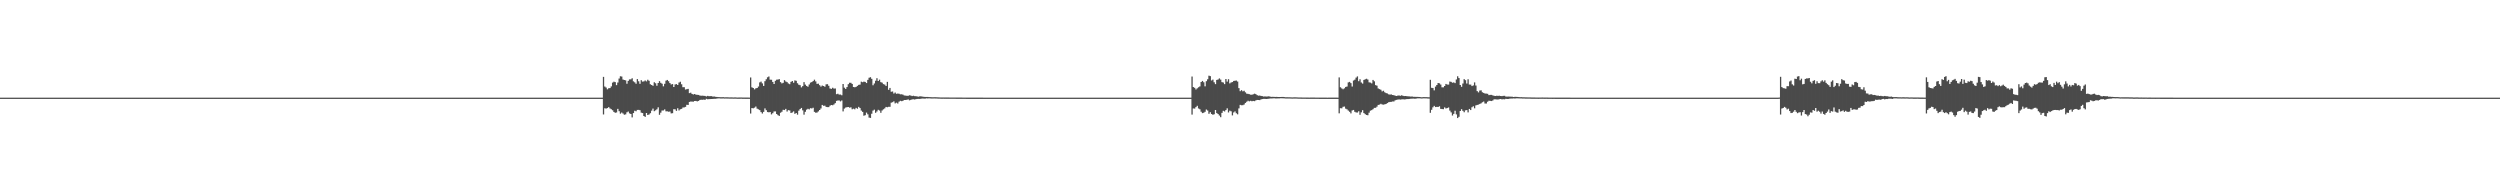 <?xml version="1.0" encoding="UTF-8"?>
<svg xmlns="http://www.w3.org/2000/svg" width="1920" height="150">
  <path d="M0 75.000h1v1.000H0zM1 75.000h1v1.000H1zM2 75.000h1v1.000H2zM3 75.000h1v1.000H3zM4 75.000h1v1.000H4zM5 75.000h1v1.000H5zM6 75.000h1v1.000H6zM7 75.000h1v1.000H7zM8 75.000h1v1.000H8zM9 75.000h1v1.000H9zM10 75.000h1v1.000H10zM11 75.000h1v1.000H11zM12 75.000h1v1.000H12zM13 75.000h1v1.000H13zM14 75.000h1v1.000H14zM15 75.000h1v1.000H15zM16 75.000h1v1.000H16zM17 75.000h1v1.000H17zM18 75.000h1v1.000H18zM19 75.000h1v1.000H19zM20 75.000h1v1.000H20zM21 75.000h1v1.000H21zM22 75.000h1v1.000H22zM23 75.000h1v1.000H23zM24 75.000h1v1.000H24zM25 75.000h1v1.000H25zM26 75.000h1v1.000H26zM27 75.000h1v1.000H27zM28 75.000h1v1.000H28zM29 75.000h1v1.000H29zM30 75.000h1v1.000H30zM31 75.000h1v1.000H31zM32 75.000h1v1.000H32zM33 75.000h1v1.000H33zM34 75.000h1v1.000H34zM35 75.000h1v1.000H35zM36 75.000h1v1.000H36zM37 75.000h1v1.000H37zM38 75.000h1v1.000H38zM39 75.000h1v1.000H39zM40 75.000h1v1.000H40zM41 75.000h1v1.000H41zM42 75.000h1v1.000H42zM43 75.000h1v1.000H43zM44 75.000h1v1.000H44zM45 75.000h1v1.000H45zM46 75.000h1v1.000H46zM47 75.000h1v1.000H47zM48 75.000h1v1.000H48zM49 75.000h1v1.000H49zM50 75.000h1v1.000H50zM51 75.000h1v1.000H51zM52 75.000h1v1.000H52zM53 75.000h1v1.000H53zM54 75.000h1v1.000H54zM55 75.000h1v1.000H55zM56 75.000h1v1.000H56zM57 75.000h1v1.000H57zM58 75.000h1v1.000H58zM59 75.000h1v1.000H59zM60 75.000h1v1.000H60zM61 75.000h1v1.000H61zM62 75.000h1v1.000H62zM63 75.000h1v1.000H63zM64 75.000h1v1.000H64zM65 75.000h1v1.000H65zM66 75.000h1v1.000H66zM67 75.000h1v1.000H67zM68 75.000h1v1.000H68zM69 75.000h1v1.000H69zM70 75.000h1v1.000H70zM71 75.000h1v1.000H71zM72 75.000h1v1.000H72zM73 75.000h1v1.000H73zM74 75.000h1v1.000H74zM75 75.000h1v1.000H75zM76 75.000h1v1.000H76zM77 75.000h1v1.000H77zM78 75.000h1v1.000H78zM79 75.000h1v1.000H79zM80 75.000h1v1.000H80zM81 75.000h1v1.000H81zM82 75.000h1v1.000H82zM83 75.000h1v1.000H83zM84 75.000h1v1.000H84zM85 75.000h1v1.000H85zM86 75.000h1v1.000H86zM87 75.000h1v1.000H87zM88 75.000h1v1.000H88zM89 75.000h1v1.000H89zM90 75.000h1v1.000H90zM91 75.000h1v1.000H91zM92 75.000h1v1.000H92zM93 75.000h1v1.000H93zM94 75.000h1v1.000H94zM95 75.000h1v1.000H95zM96 75.000h1v1.000H96zM97 75.000h1v1.000H97zM98 75.000h1v1.000H98zM99 75.000h1v1.000H99zM100 75.000h1v1.000H100zM101 75.000h1v1.000H101zM102 75.000h1v1.000H102zM103 75.000h1v1.000H103zM104 75.000h1v1.000H104zM105 75.000h1v1.000H105zM106 75.000h1v1.000H106zM107 75.000h1v1.000H107zM108 75.000h1v1.000H108zM109 75.000h1v1.000H109zM110 75.000h1v1.000H110zM111 75.000h1v1.000H111zM112 75.000h1v1.000H112zM113 75.000h1v1.000H113zM114 75.000h1v1.000H114zM115 75.000h1v1.000H115zM116 75.000h1v1.000H116zM117 75.000h1v1.000H117zM118 75.000h1v1.000H118zM119 75.000h1v1.000H119zM120 75.000h1v1.000H120zM121 75.000h1v1.000H121zM122 75.000h1v1.000H122zM123 75.000h1v1.000H123zM124 75.000h1v1.000H124zM125 75.000h1v1.000H125zM126 75.000h1v1.000H126zM127 75.000h1v1.000H127zM128 75.000h1v1.000H128zM129 75.000h1v1.000H129zM130 75.000h1v1.000H130zM131 75.000h1v1.000H131zM132 75.000h1v1.000H132zM133 75.000h1v1.000H133zM134 75.000h1v1.000H134zM135 75.000h1v1.000H135zM136 75.000h1v1.000H136zM137 75.000h1v1.000H137zM138 75.000h1v1.000H138zM139 75.000h1v1.000H139zM140 75.000h1v1.000H140zM141 75.000h1v1.000H141zM142 75.000h1v1.000H142zM143 75.000h1v1.000H143zM144 75.000h1v1.000H144zM145 75.000h1v1.000H145zM146 75.000h1v1.000H146zM147 75.000h1v1.000H147zM148 75.000h1v1.000H148zM149 75.000h1v1.000H149zM150 75.000h1v1.000H150zM151 75.000h1v1.000H151zM152 75.000h1v1.000H152zM153 75.000h1v1.000H153zM154 75.000h1v1.000H154zM155 75.000h1v1.000H155zM156 75.000h1v1.000H156zM157 75.000h1v1.000H157zM158 75.000h1v1.000H158zM159 75.000h1v1.000H159zM160 75.000h1v1.000H160zM161 75.000h1v1.000H161zM162 75.000h1v1.000H162zM163 75.000h1v1.000H163zM164 75.000h1v1.000H164zM165 75.000h1v1.000H165zM166 75.000h1v1.000H166zM167 75.000h1v1.000H167zM168 75.000h1v1.000H168zM169 75.000h1v1.000H169zM170 75.000h1v1.000H170zM171 75.000h1v1.000H171zM172 75.000h1v1.000H172zM173 75.000h1v1.000H173zM174 75.000h1v1.000H174zM175 75.000h1v1.000H175zM176 75.000h1v1.000H176zM177 75.000h1v1.000H177zM178 75.000h1v1.000H178zM179 75.000h1v1.000H179zM180 75.000h1v1.000H180zM181 75.000h1v1.000H181zM182 75.000h1v1.000H182zM183 75.000h1v1.000H183zM184 75.000h1v1.000H184zM185 75.000h1v1.000H185zM186 75.000h1v1.000H186zM187 75.000h1v1.000H187zM188 75.000h1v1.000H188zM189 75.000h1v1.000H189zM190 75.000h1v1.000H190zM191 75.000h1v1.000H191zM192 75.000h1v1.000H192zM193 75.000h1v1.000H193zM194 75.000h1v1.000H194zM195 75.000h1v1.000H195zM196 75.000h1v1.000H196zM197 75.000h1v1.000H197zM198 75.000h1v1.000H198zM199 75.000h1v1.000H199zM200 75.000h1v1.000H200zM201 75.000h1v1.000H201zM202 75.000h1v1.000H202zM203 75.000h1v1.000H203zM204 75.000h1v1.000H204zM205 75.000h1v1.000H205zM206 75.000h1v1.000H206zM207 75.000h1v1.000H207zM208 75.000h1v1.000H208zM209 75.000h1v1.000H209zM210 75.000h1v1.000H210zM211 75.000h1v1.000H211zM212 75.000h1v1.000H212zM213 75.000h1v1.000H213zM214 75.000h1v1.000H214zM215 75.000h1v1.000H215zM216 75.000h1v1.000H216zM217 75.000h1v1.000H217zM218 75.000h1v1.000H218zM219 75.000h1v1.000H219zM220 75.000h1v1.000H220zM221 75.000h1v1.000H221zM222 75.000h1v1.000H222zM223 75.000h1v1.000H223zM224 75.000h1v1.000H224zM225 75.000h1v1.000H225zM226 75.000h1v1.000H226zM227 75.000h1v1.000H227zM228 75.000h1v1.000H228zM229 75.000h1v1.000H229zM230 75.000h1v1.000H230zM231 75.000h1v1.000H231zM232 75.000h1v1.000H232zM233 75.000h1v1.000H233zM234 75.000h1v1.000H234zM235 75.000h1v1.000H235zM236 75.000h1v1.000H236zM237 75.000h1v1.000H237zM238 75.000h1v1.000H238zM239 75.000h1v1.000H239zM240 75.000h1v1.000H240zM241 75.000h1v1.000H241zM242 75.000h1v1.000H242zM243 75.000h1v1.000H243zM244 75.000h1v1.000H244zM245 75.000h1v1.000H245zM246 75.000h1v1.000H246zM247 75.000h1v1.000H247zM248 75.000h1v1.000H248zM249 75.000h1v1.000H249zM250 75.000h1v1.000H250zM251 75.000h1v1.000H251zM252 75.000h1v1.000H252zM253 75.000h1v1.000H253zM254 75.000h1v1.000H254zM255 75.000h1v1.000H255zM256 75.000h1v1.000H256zM257 75.000h1v1.000H257zM258 75.000h1v1.000H258zM259 75.000h1v1.000H259zM260 75.000h1v1.000H260zM261 75.000h1v1.000H261zM262 75.000h1v1.000H262zM263 75.000h1v1.000H263zM264 75.000h1v1.000H264zM265 75.000h1v1.000H265zM266 75.000h1v1.000H266zM267 75.000h1v1.000H267zM268 75.000h1v1.000H268zM269 75.000h1v1.000H269zM270 75.000h1v1.000H270zM271 75.000h1v1.000H271zM272 75.000h1v1.000H272zM273 75.000h1v1.000H273zM274 75.000h1v1.000H274zM275 75.000h1v1.000H275zM276 75.000h1v1.000H276zM277 75.000h1v1.000H277zM278 75.000h1v1.000H278zM279 75.000h1v1.000H279zM280 75.000h1v1.000H280zM281 75.000h1v1.000H281zM282 75.000h1v1.000H282zM283 75.000h1v1.000H283zM284 75.000h1v1.000H284zM285 75.000h1v1.000H285zM286 75.000h1v1.000H286zM287 75.000h1v1.000H287zM288 75.000h1v1.000H288zM289 75.000h1v1.000H289zM290 75.000h1v1.000H290zM291 75.000h1v1.000H291zM292 75.000h1v1.000H292zM293 75.000h1v1.000H293zM294 75.000h1v1.000H294zM295 75.000h1v1.000H295zM296 75.000h1v1.000H296zM297 75.000h1v1.000H297zM298 75.000h1v1.000H298zM299 75.000h1v1.000H299zM300 75.000h1v1.000H300zM301 75.000h1v1.000H301zM302 75.000h1v1.000H302zM303 75.000h1v1.000H303zM304 75.000h1v1.000H304zM305 75.000h1v1.000H305zM306 75.000h1v1.000H306zM307 75.000h1v1.000H307zM308 75.000h1v1.000H308zM309 75.000h1v1.000H309zM310 75.000h1v1.000H310zM311 75.000h1v1.000H311zM312 75.000h1v1.000H312zM313 75.000h1v1.000H313zM314 75.000h1v1.000H314zM315 75.000h1v1.000H315zM316 75.000h1v1.000H316zM317 75.000h1v1.000H317zM318 75.000h1v1.000H318zM319 75.000h1v1.000H319zM320 75.000h1v1.000H320zM321 75.000h1v1.000H321zM322 75.000h1v1.000H322zM323 75.000h1v1.000H323zM324 75.000h1v1.000H324zM325 75.000h1v1.000H325zM326 75.000h1v1.000H326zM327 75.000h1v1.000H327zM328 75.000h1v1.000H328zM329 75.000h1v1.000H329zM330 75.000h1v1.000H330zM331 75.000h1v1.000H331zM332 75.000h1v1.000H332zM333 75.000h1v1.000H333zM334 75.000h1v1.000H334zM335 75.000h1v1.000H335zM336 75.000h1v1.000H336zM337 75.000h1v1.000H337zM338 75.000h1v1.000H338zM339 75.000h1v1.000H339zM340 75.000h1v1.000H340zM341 75.000h1v1.000H341zM342 75.000h1v1.000H342zM343 75.000h1v1.000H343zM344 75.000h1v1.000H344zM345 75.000h1v1.000H345zM346 75.000h1v1.000H346zM347 75.000h1v1.000H347zM348 75.000h1v1.000H348zM349 75.000h1v1.000H349zM350 75.000h1v1.000H350zM351 75.000h1v1.000H351zM352 75.000h1v1.000H352zM353 75.000h1v1.000H353zM354 75.000h1v1.000H354zM355 75.000h1v1.000H355zM356 75.000h1v1.000H356zM357 75.000h1v1.000H357zM358 75.000h1v1.000H358zM359 75.000h1v1.000H359zM360 75.000h1v1.000H360zM361 75.000h1v1.000H361zM362 75.000h1v1.000H362zM363 75.000h1v1.000H363zM364 75.000h1v1.000H364zM365 75.000h1v1.000H365zM366 75.000h1v1.000H366zM367 75.000h1v1.000H367zM368 75.000h1v1.000H368zM369 75.000h1v1.000H369zM370 75.000h1v1.000H370zM371 75.000h1v1.000H371zM372 75.000h1v1.000H372zM373 75.000h1v1.000H373zM374 75.000h1v1.000H374zM375 75.000h1v1.000H375zM376 75.000h1v1.000H376zM377 75.000h1v1.000H377zM378 75.000h1v1.000H378zM379 75.000h1v1.000H379zM380 75.000h1v1.000H380zM381 75.000h1v1.000H381zM382 75.000h1v1.000H382zM383 75.000h1v1.000H383zM384 75.000h1v1.000H384zM385 75.000h1v1.000H385zM386 75.000h1v1.000H386zM387 75.000h1v1.000H387zM388 75.000h1v1.000H388zM389 75.000h1v1.000H389zM390 75.000h1v1.000H390zM391 75.000h1v1.000H391zM392 75.000h1v1.000H392zM393 75.000h1v1.000H393zM394 75.000h1v1.000H394zM395 75.000h1v1.000H395zM396 75.000h1v1.000H396zM397 75.000h1v1.000H397zM398 75.000h1v1.000H398zM399 75.000h1v1.000H399zM400 75.000h1v1.000H400zM401 75.000h1v1.000H401zM402 75.000h1v1.000H402zM403 75.000h1v1.000H403zM404 75.000h1v1.000H404zM405 75.000h1v1.000H405zM406 75.000h1v1.000H406zM407 75.000h1v1.000H407zM408 75.000h1v1.000H408zM409 75.000h1v1.000H409zM410 75.000h1v1.000H410zM411 75.000h1v1.000H411zM412 75.000h1v1.000H412zM413 75.000h1v1.000H413zM414 75.000h1v1.000H414zM415 75.000h1v1.000H415zM416 75.000h1v1.000H416zM417 75.000h1v1.000H417zM418 75.000h1v1.000H418zM419 75.000h1v1.000H419zM420 75.000h1v1.000H420zM421 75.000h1v1.000H421zM422 75.000h1v1.000H422zM423 75.000h1v1.000H423zM424 75.000h1v1.000H424zM425 75.000h1v1.000H425zM426 75.000h1v1.000H426zM427 74.997h1v1.000H427zM428 74.997h1v1.000H428zM429 74.996h1v1.000H429zM430 74.996h1v1.000H430zM431 74.997h1v1.000H431zM432 74.997h1v1.000H432zM433 74.998h1v1.000H433zM434 74.997h1v1.000H434zM435 74.997h1v1.000H435zM436 74.998h1v1.000H436zM437 74.998h1v1.000H437zM438 74.998h1v1.000H438zM439 74.998h1v1.000H439zM440 74.998h1v1.000H440zM441 74.998h1v1.000H441zM442 74.998h1v1.000H442zM443 75.000h1v1.000H443zM444 75.000h1v1.000H444zM445 75.000h1v1.000H445zM446 75.000h1v1.000H446zM447 75.000h1v1.000H447zM448 75.000h1v1.000H448zM449 74.998h1v1.000H449zM450 74.997h1v1.000H450zM451 74.997h1v1.000H451zM452 74.998h1v1.000H452zM453 74.998h1v1.000H453zM454 74.998h1v1.000H454zM455 74.998h1v1.000H455zM456 74.999h1v1.000H456zM457 74.999h1v1.000H457zM458 74.999h1v1.000H458zM459 75.000h1v1.000H459zM460 75.000h1v1.000H460zM461 75.000h1v1.000H461zM462 75.000h1v1.000H462zM463 59.042h1v28.858H463zM464 66.462h1v16.694H464zM465 67.240h1v16.141H465zM466 68.618h1v14.380H466zM467 67.789h1v14.494H467zM468 67.612h1v15.699H468zM469 66.359h1v17.575H469zM470 63.449h1v21.235H470zM471 62.736h1v23.238H471zM472 63.053h1v23.587H472zM473 65.391h1v20.983H473zM474 63.403h1v20.191H474zM475 60.317h1v25.096H475zM476 58.562h1v28.719H476zM477 58.790h1v27.649H477zM478 61.087h1v26.088H478zM479 61.429h1v26.666H479zM480 61.714h1v26.148H480zM481 64.283h1v22.004H481zM482 62.083h1v23.568H482zM483 60.962h1v26.104H483zM484 60.915h1v26.631H484zM485 60.109h1v30.069H485zM486 62.445h1v24.415H486zM487 63.220h1v21.847H487zM488 64.314h1v21.127H488zM489 60.740h1v23.663H489zM490 62.417h1v21.985H490zM491 64.348h1v20.288H491zM492 61.593h1v24.954H492zM493 62.663h1v24.179H493zM494 62.522h1v26.563H494zM495 61.815h1v27.953H495zM496 62.501h1v24.268H496zM497 61.213h1v27.105H497zM498 62.043h1v25.852H498zM499 64.710h1v22.232H499zM500 65.305h1v19.711H500zM501 65.896h1v17.530H501zM502 63.203h1v22.180H502zM503 63.949h1v20.812H503zM504 65.846h1v18.127H504zM505 63.762h1v18.687H505zM506 62.331h1v25.848H506zM507 63.597h1v22.933H507zM508 64.313h1v20.600H508zM509 66.318h1v18.510H509zM510 64.379h1v19.631H510zM511 61.944h1v23.583H511zM512 61.404h1v24.109H512zM513 62.357h1v23.470H513zM514 63.788h1v21.865H514zM515 64.890h1v22.223H515zM516 64.571h1v22.383H516zM517 66.805h1v17.085H517zM518 64.865h1v19.116H518zM519 64.541h1v20.585H519zM520 65.287h1v17.885H520zM521 63.403h1v21.432H521zM522 62.748h1v21.166H522zM523 64.691h1v18.897H523zM524 66.952h1v15.650H524zM525 66.981h1v15.510H525zM526 68.753h1v13.345H526zM527 68.487h1v11.982H527zM528 68.266h1v12.333H528zM529 71.517h1v6.758H529zM530 71.179h1v6.821H530zM531 72.162h1v5.851H531zM532 72.547h1v5.526H532zM533 72.188h1v5.392H533zM534 72.680h1v4.851H534zM535 72.795h1v5.074H535zM536 72.915h1v4.582H536zM537 73.377h1v3.347H537zM538 73.499h1v3.098H538zM539 73.495h1v3.145H539zM540 73.600h1v2.875H540zM541 73.661h1v3.014H541zM542 74.090h1v1.787H542zM543 73.603h1v2.632H543zM544 73.903h1v2.238H544zM545 73.843h1v2.259H545zM546 73.844h1v2.172H546zM547 74.197h1v1.776H547zM548 74.093h1v1.782H548zM549 74.344h1v1.530H549zM550 74.444h1v1.270H550zM551 74.557h1v1.000H551zM552 74.587h1v1.000H552zM553 74.656h1v1.000H553zM554 74.654h1v1.000H554zM555 74.618h1v1.000H555zM556 74.730h1v1.000H556zM557 74.700h1v1.000H557zM558 74.704h1v1.000H558zM559 74.732h1v1.000H559zM560 74.795h1v1.000H560zM561 74.756h1v1.000H561zM562 74.781h1v1.000H562zM563 74.838h1v1.000H563zM564 74.759h1v1.000H564zM565 74.853h1v1.000H565zM566 74.886h1v1.000H566zM567 74.873h1v1.000H567zM568 74.854h1v1.000H568zM569 74.838h1v1.000H569zM570 74.905h1v1.000H570zM571 74.905h1v1.000H571zM572 74.906h1v1.000H572zM573 74.918h1v1.000H573zM574 74.930h1v1.000H574zM575 74.937h1v1.000H575zM576 59.514h1v27.674H576zM577 67.052h1v15.952H577zM578 67.559h1v15.633H578zM579 68.633h1v14.080H579zM580 67.821h1v13.972H580zM581 67.573h1v15.876H581zM582 66.443h1v17.514H582zM583 63.296h1v21.307H583zM584 62.667h1v23.431H584zM585 64.038h1v23.150H585zM586 65.974h1v19.965H586zM587 62.374h1v20.865H587zM588 60.879h1v23.738H588zM589 59.330h1v26.750H589zM590 58.738h1v27.546H590zM591 61.165h1v24.880H591zM592 61.224h1v26.631H592zM593 62.948h1v24.004H593zM594 64.513h1v21.093H594zM595 62.064h1v23.494H595zM596 61.197h1v26.330H596zM597 61.092h1v27.368H597zM598 60.789h1v28.265H598zM599 63.095h1v23.474H599zM600 64.031h1v21.796H600zM601 63.611h1v20.719H601zM602 61.545h1v22.967H602zM603 62.569h1v21.065H603zM604 63.054h1v22.629H604zM605 64.103h1v20.480H605zM606 64.643h1v20.195H606zM607 62.869h1v23.913H607zM608 62.190h1v24.184H608zM609 63.530h1v22.024H609zM610 61.747h1v25.722H610zM611 62.044h1v24.732H611zM612 63.941h1v24.124H612zM613 65.081h1v19.891H613zM614 65.441h1v18.344H614zM615 67.123h1v15.781H615zM616 66.160h1v18.582H616zM617 63.100h1v24.968H617zM618 64.964h1v20.884H618zM619 66.001h1v18.249H619zM620 66.616h1v16.932H620zM621 64.855h1v19.178H621zM622 63.453h1v19.640H622zM623 63.037h1v20.270H623zM624 62.265h1v20.473H624zM625 61.196h1v24.718H625zM626 62.533h1v24.072H626zM627 64.433h1v22.010H627zM628 64.244h1v21.298H628zM629 65.448h1v19.020H629zM630 66.505h1v16.773H630zM631 65.677h1v14.934H631zM632 66.050h1v15.223H632zM633 66.594h1v14.570H633zM634 64.772h1v17.343H634zM635 64.680h1v17.613H635zM636 65.870h1v16.401H636zM637 67.955h1v13.188H637zM638 68.252h1v12.402H638zM639 67.390h1v13.444H639zM640 68.049h1v12.164H640zM641 67.926h1v11.266H641zM642 72.330h1v5.132H642zM643 72.010h1v5.169H643zM644 72.679h1v4.478H644zM645 72.625h1v5.253H645zM646 73.175h1v3.982H646zM647 64.495h1v21.040H647zM648 67.333h1v16.071H648zM649 68.294h1v14.293H649zM650 66.889h1v15.448H650zM651 64.652h1v17.540H651zM652 63.549h1v19.156H652zM653 63.583h1v18.824H653zM654 64.440h1v19.493H654zM655 66.795h1v16.669H655zM656 67.010h1v16.953H656zM657 66.697h1v16.165H657zM658 65.935h1v17.575H658zM659 65.161h1v16.933H659zM660 64.982h1v18.027H660zM661 62.738h1v22.208H661zM662 63.128h1v22.791H662zM663 62.652h1v26.217H663zM664 62.945h1v25.512H664zM665 63.780h1v22.723H665zM666 61.313h1v26.482H666zM667 59.679h1v30.633H667zM668 59.284h1v31.290H668zM669 60.534h1v26.804H669zM670 65.461h1v19.478H670zM671 64.086h1v20.152H671zM672 61.999h1v24.630H672zM673 60.063h1v25.520H673zM674 62.215h1v22.111H674zM675 61.161h1v23.752H675zM676 63.053h1v23.582H676zM677 63.475h1v21.380H677zM678 64.618h1v19.350H678zM679 64.997h1v18.277H679zM680 65.974h1v16.166H680zM681 62.879h1v19.512H681zM682 68.971h1v13.044H682zM683 67.547h1v14.460H683zM684 70.444h1v8.419H684zM685 70.263h1v8.211H685zM686 71.834h1v5.976H686zM687 71.074h1v8.316H687zM688 72.026h1v6.803H688zM689 71.819h1v7.682H689zM690 72.013h1v6.048H690zM691 72.433h1v5.001H691zM692 72.412h1v5.286H692zM693 72.722h1v4.693H693zM694 73.319h1v3.487H694zM695 73.412h1v3.393H695zM696 73.564h1v3.060H696zM697 73.550h1v2.812H697zM698 73.161h1v3.891H698zM699 73.347h1v3.366H699zM700 73.764h1v2.554H700zM701 73.540h1v2.711H701zM702 73.812h1v2.608H702zM703 73.861h1v2.282H703zM704 74.062h1v1.944H704zM705 74.253h1v1.683H705zM706 73.944h1v2.040H706zM707 74.013h1v1.762H707zM708 74.206h1v1.464H708zM709 74.355h1v1.392H709zM710 74.443h1v1.346H710zM711 74.465h1v1.061H711zM712 74.455h1v1.144H712zM713 74.524h1v1.000H713zM714 74.614h1v1.000H714zM715 74.662h1v1.000H715zM716 74.685h1v1.000H716zM717 74.641h1v1.000H717zM718 74.654h1v1.000H718zM719 74.691h1v1.000H719zM720 74.773h1v1.000H720zM721 74.783h1v1.000H721zM722 74.853h1v1.000H722zM723 74.859h1v1.000H723zM724 74.841h1v1.000H724zM725 74.854h1v1.000H725zM726 74.868h1v1.000H726zM727 74.871h1v1.000H727zM728 74.876h1v1.000H728zM729 74.888h1v1.000H729zM730 74.902h1v1.000H730zM731 74.900h1v1.000H731zM732 74.884h1v1.000H732zM733 74.888h1v1.000H733zM734 74.920h1v1.000H734zM735 74.912h1v1.000H735zM736 74.919h1v1.000H736zM737 74.930h1v1.000H737zM738 74.930h1v1.000H738zM739 74.936h1v1.000H739zM740 74.955h1v1.000H740zM741 74.950h1v1.000H741zM742 74.963h1v1.000H742zM743 74.968h1v1.000H743zM744 74.959h1v1.000H744zM745 74.962h1v1.000H745zM746 74.972h1v1.000H746zM747 74.971h1v1.000H747zM748 74.970h1v1.000H748zM749 74.971h1v1.000H749zM750 74.974h1v1.000H750zM751 74.970h1v1.000H751zM752 74.978h1v1.000H752zM753 74.982h1v1.000H753zM754 74.983h1v1.000H754zM755 74.985h1v1.000H755zM756 74.986h1v1.000H756zM757 74.987h1v1.000H757zM758 74.989h1v1.000H758zM759 74.990h1v1.000H759zM760 74.992h1v1.000H760zM761 74.992h1v1.000H761zM762 74.992h1v1.000H762zM763 74.991h1v1.000H763zM764 74.992h1v1.000H764zM765 74.993h1v1.000H765zM766 74.995h1v1.000H766zM767 74.996h1v1.000H767zM768 74.995h1v1.000H768zM769 74.997h1v1.000H769zM770 74.997h1v1.000H770zM771 74.996h1v1.000H771zM772 74.996h1v1.000H772zM773 74.997h1v1.000H773zM774 74.997h1v1.000H774zM775 74.998h1v1.000H775zM776 74.997h1v1.000H776zM777 74.997h1v1.000H777zM778 74.998h1v1.000H778zM779 74.998h1v1.000H779zM780 74.998h1v1.000H780zM781 74.998h1v1.000H781zM782 74.998h1v1.000H782zM783 74.998h1v1.000H783zM784 74.998h1v1.000H784zM785 75.000h1v1.000H785zM786 75.000h1v1.000H786zM787 75.000h1v1.000H787zM788 75.000h1v1.000H788zM789 75.000h1v1.000H789zM790 75.000h1v1.000H790zM791 75.000h1v1.000H791zM792 75.000h1v1.000H792zM793 75.000h1v1.000H793zM794 75.000h1v1.000H794zM795 75.000h1v1.000H795zM796 75.000h1v1.000H796zM797 75.000h1v1.000H797zM798 75.000h1v1.000H798zM799 75.000h1v1.000H799zM800 75.000h1v1.000H800zM801 75.000h1v1.000H801zM802 75.000h1v1.000H802zM803 75.000h1v1.000H803zM804 75.000h1v1.000H804zM805 75.000h1v1.000H805zM806 75.000h1v1.000H806zM807 75.000h1v1.000H807zM808 75.000h1v1.000H808zM809 75.000h1v1.000H809zM810 75.000h1v1.000H810zM811 75.000h1v1.000H811zM812 75.000h1v1.000H812zM813 75.000h1v1.000H813zM814 75.000h1v1.000H814zM815 75.000h1v1.000H815zM816 75.000h1v1.000H816zM817 75.000h1v1.000H817zM818 75.000h1v1.000H818zM819 75.000h1v1.000H819zM820 75.000h1v1.000H820zM821 75.000h1v1.000H821zM822 75.000h1v1.000H822zM823 75.000h1v1.000H823zM824 75.000h1v1.000H824zM825 75.000h1v1.000H825zM826 75.000h1v1.000H826zM827 75.000h1v1.000H827zM828 75.000h1v1.000H828zM829 75.000h1v1.000H829zM830 75.000h1v1.000H830zM831 75.000h1v1.000H831zM832 75.000h1v1.000H832zM833 75.000h1v1.000H833zM834 75.000h1v1.000H834zM835 75.000h1v1.000H835zM836 75.000h1v1.000H836zM837 75.000h1v1.000H837zM838 75.000h1v1.000H838zM839 75.000h1v1.000H839zM840 75.000h1v1.000H840zM841 75.000h1v1.000H841zM842 75.000h1v1.000H842zM843 75.000h1v1.000H843zM844 75.000h1v1.000H844zM845 75.000h1v1.000H845zM846 75.000h1v1.000H846zM847 75.000h1v1.000H847zM848 75.000h1v1.000H848zM849 75.000h1v1.000H849zM850 75.000h1v1.000H850zM851 75.000h1v1.000H851zM852 75.000h1v1.000H852zM853 75.000h1v1.000H853zM854 75.000h1v1.000H854zM855 75.000h1v1.000H855zM856 75.000h1v1.000H856zM857 75.000h1v1.000H857zM858 75.000h1v1.000H858zM859 75.000h1v1.000H859zM860 75.000h1v1.000H860zM861 75.000h1v1.000H861zM862 75.000h1v1.000H862zM863 75.000h1v1.000H863zM864 75.000h1v1.000H864zM865 75.000h1v1.000H865zM866 75.000h1v1.000H866zM867 75.000h1v1.000H867zM868 75.000h1v1.000H868zM869 75.000h1v1.000H869zM870 75.000h1v1.000H870zM871 75.000h1v1.000H871zM872 75.000h1v1.000H872zM873 75.000h1v1.000H873zM874 75.000h1v1.000H874zM875 75.000h1v1.000H875zM876 75.000h1v1.000H876zM877 75.000h1v1.000H877zM878 75.000h1v1.000H878zM879 75.000h1v1.000H879zM880 75.000h1v1.000H880zM881 75.000h1v1.000H881zM882 75.000h1v1.000H882zM883 75.000h1v1.000H883zM884 75.000h1v1.000H884zM885 75.000h1v1.000H885zM886 75.000h1v1.000H886zM887 75.000h1v1.000H887zM888 75.000h1v1.000H888zM889 75.000h1v1.000H889zM890 75.000h1v1.000H890zM891 75.000h1v1.000H891zM892 75.000h1v1.000H892zM893 75.000h1v1.000H893zM894 75.000h1v1.000H894zM895 75.000h1v1.000H895zM896 75.000h1v1.000H896zM897 75.000h1v1.000H897zM898 75.000h1v1.000H898zM899 75.000h1v1.000H899zM900 75.000h1v1.000H900zM901 75.000h1v1.000H901zM902 75.000h1v1.000H902zM903 75.000h1v1.000H903zM904 75.000h1v1.000H904zM905 75.000h1v1.000H905zM906 75.000h1v1.000H906zM907 75.000h1v1.000H907zM908 75.000h1v1.000H908zM909 75.000h1v1.000H909zM910 75.000h1v1.000H910zM911 75.000h1v1.000H911zM912 75.000h1v1.000H912zM913 75.000h1v1.000H913zM914 74.998h1v1.000H914zM915 58.801h1v29.228H915zM916 66.857h1v16.452H916zM917 67.445h1v15.968H917zM918 68.697h1v13.605H918zM919 67.822h1v13.420H919zM920 67.034h1v16.276H920zM921 66.372h1v17.545H921zM922 62.961h1v22.836H922zM923 62.134h1v24.765H923zM924 63.186h1v23.391H924zM925 66.284h1v19.565H925zM926 62.341h1v21.777H926zM927 60.866h1v23.999H927zM928 58.101h1v29.299H928zM929 58.457h1v27.726H929zM930 61.802h1v25.745H930zM931 61.111h1v27.068H931zM932 63.200h1v24.543H932zM933 64.624h1v19.857H933zM934 61.378h1v25.465H934zM935 61.036h1v26.575H935zM936 60.224h1v28.517H936zM937 61.136h1v28.882H937zM938 63.070h1v23.596H938zM939 63.381h1v21.715H939zM940 64.595h1v21.002H940zM941 60.671h1v23.854H941zM942 62.662h1v20.549H942zM943 60.820h1v25.569H943zM944 64.032h1v20.939H944zM945 63.357h1v22.143H945zM946 63.012h1v25.616H946zM947 62.133h1v24.225H947zM948 62.021h1v23.520H948zM949 61.828h1v25.166H949zM950 62.630h1v25.179H950zM951 67.687h1v15.568H951zM952 70.063h1v10.479H952zM953 69.234h1v11.598H953zM954 70.147h1v10.632H954zM955 69.696h1v10.590H955zM956 70.897h1v8.148H956zM957 71.960h1v6.191H957zM958 72.091h1v5.280H958zM959 72.335h1v5.476H959zM960 72.686h1v4.732H960zM961 72.749h1v5.031H961zM962 72.377h1v5.138H962zM963 71.955h1v5.755H963zM964 72.289h1v4.829H964zM965 73.048h1v3.716H965zM966 73.495h1v3.305H966zM967 73.364h1v3.546H967zM968 73.658h1v2.695H968zM969 73.832h1v2.255H969zM970 74.163h1v1.762H970zM971 74.029h1v1.922H971zM972 74.151h1v1.866H972zM973 74.067h1v1.844H973zM974 73.921h1v1.913H974zM975 74.262h1v1.364H975zM976 74.375h1v1.233H976zM977 74.348h1v1.234H977zM978 74.383h1v1.093H978zM979 74.434h1v1.178H979zM980 74.383h1v1.233H980zM981 74.471h1v1.104H981zM982 74.485h1v1.078H982zM983 74.487h1v1.000H983zM984 74.428h1v1.016H984zM985 74.439h1v1.088H985zM986 74.550h1v1.000H986zM987 74.681h1v1.000H987zM988 74.663h1v1.000H988zM989 74.675h1v1.000H989zM990 74.677h1v1.000H990zM991 74.727h1v1.000H991zM992 74.792h1v1.000H992zM993 74.746h1v1.000H993zM994 74.712h1v1.000H994zM995 74.749h1v1.000H995zM996 74.791h1v1.000H996zM997 74.839h1v1.000H997zM998 74.846h1v1.000H998zM999 74.859h1v1.000H999zM1000 74.892h1v1.000H1000zM1001 74.898h1v1.000H1001zM1002 74.896h1v1.000H1002zM1003 74.915h1v1.000H1003zM1004 74.925h1v1.000H1004zM1005 74.938h1v1.000H1005zM1006 74.927h1v1.000H1006zM1007 74.922h1v1.000H1007zM1008 74.928h1v1.000H1008zM1009 74.932h1v1.000H1009zM1010 74.933h1v1.000H1010zM1011 74.937h1v1.000H1011zM1012 74.953h1v1.000H1012zM1013 74.960h1v1.000H1013zM1014 74.964h1v1.000H1014zM1015 74.967h1v1.000H1015zM1016 74.978h1v1.000H1016zM1017 74.980h1v1.000H1017zM1018 74.981h1v1.000H1018zM1019 74.985h1v1.000H1019zM1020 74.980h1v1.000H1020zM1021 74.975h1v1.000H1021zM1022 74.979h1v1.000H1022zM1023 74.980h1v1.000H1023zM1024 74.981h1v1.000H1024zM1025 74.983h1v1.000H1025zM1026 74.983h1v1.000H1026zM1027 74.986h1v1.000H1027zM1028 59.452h1v27.610H1028zM1029 67.031h1v16.070H1029zM1030 67.879h1v15.314H1030zM1031 68.572h1v13.467H1031zM1032 67.826h1v13.970H1032zM1033 66.761h1v16.719H1033zM1034 66.431h1v17.534H1034zM1035 63.305h1v21.630H1035zM1036 62.879h1v22.975H1036zM1037 63.863h1v23.240H1037zM1038 66.473h1v18.348H1038zM1039 61.864h1v22.542H1039zM1040 61.192h1v24.680H1040zM1041 59.581h1v26.779H1041zM1042 58.667h1v27.746H1042zM1043 62.365h1v23.074H1043zM1044 60.881h1v27.304H1044zM1045 63.325h1v22.968H1045zM1046 64.181h1v20.427H1046zM1047 61.369h1v25.479H1047zM1048 60.893h1v26.805H1048zM1049 60.449h1v27.853H1049zM1050 61.084h1v27.417H1050zM1051 63.252h1v23.290H1051zM1052 63.416h1v21.570H1052zM1053 64.037h1v20.558H1053zM1054 61.380h1v22.491H1054zM1055 62.479h1v20.368H1055zM1056 65.390h1v17.396H1056zM1057 65.818h1v16.111H1057zM1058 67.932h1v12.659H1058zM1059 68.453h1v11.869H1059zM1060 68.893h1v10.833H1060zM1061 70.189h1v10.029H1061zM1062 69.687h1v10.691H1062zM1063 70.876h1v9.257H1063zM1064 71.496h1v8.369H1064zM1065 71.778h1v7.366H1065zM1066 72.432h1v6.121H1066zM1067 72.661h1v5.618H1067zM1068 72.495h1v5.756H1068zM1069 72.961h1v4.984H1069zM1070 73.091h1v4.852H1070zM1071 73.449h1v3.605H1071zM1072 73.718h1v2.979H1072zM1073 73.398h1v3.076H1073zM1074 73.323h1v2.994H1074zM1075 73.558h1v2.914H1075zM1076 73.153h1v3.173H1076zM1077 73.581h1v2.664H1077zM1078 73.779h1v2.617H1078zM1079 73.714h1v2.572H1079zM1080 73.902h1v2.181H1080zM1081 73.991h1v2.093H1081zM1082 74.047h1v1.948H1082zM1083 74.206h1v1.618H1083zM1084 74.069h1v1.728H1084zM1085 74.321h1v1.385H1085zM1086 74.335h1v1.504H1086zM1087 74.400h1v1.355H1087zM1088 74.414h1v1.127H1088zM1089 74.445h1v1.084H1089zM1090 74.506h1v1.025H1090zM1091 74.676h1v1.000H1091zM1092 74.635h1v1.000H1092zM1093 74.538h1v1.000H1093zM1094 74.590h1v1.000H1094zM1095 74.586h1v1.000H1095zM1096 74.653h1v1.000H1096zM1097 74.718h1v1.000H1097zM1098 61.297h1v25.329H1098zM1099 67.416h1v16.918H1099zM1100 67.618h1v14.833H1100zM1101 69.387h1v11.911H1101zM1102 66.516h1v15.722H1102zM1103 65.278h1v16.810H1103zM1104 63.749h1v18.401H1104zM1105 63.979h1v17.627H1105zM1106 64.936h1v18.673H1106zM1107 67.057h1v16.708H1107zM1108 67.072h1v16.787H1108zM1109 66.026h1v16.475H1109zM1110 64.467h1v18.839H1110zM1111 64.917h1v18.088H1111zM1112 64.990h1v17.569H1112zM1113 62.595h1v22.372H1113zM1114 62.890h1v23.426H1114zM1115 63.562h1v25.171H1115zM1116 63.297h1v24.166H1116zM1117 63.836h1v21.197H1117zM1118 61.039h1v26.811H1118zM1119 58.589h1v32.078H1119zM1120 59.935h1v29.782H1120zM1121 65.256h1v19.979H1121zM1122 66.673h1v17.203H1122zM1123 64.174h1v20.922H1123zM1124 60.769h1v25.462H1124zM1125 61.581h1v23.151H1125zM1126 64.157h1v20.361H1126zM1127 60.888h1v25.442H1127zM1128 64.897h1v18.771H1128zM1129 64.969h1v19.545H1129zM1130 66.081h1v16.303H1130zM1131 65.590h1v16.046H1131zM1132 63.306h1v19.906H1132zM1133 65.679h1v15.273H1133zM1134 70.010h1v10.589H1134zM1135 70.946h1v9.365H1135zM1136 69.545h1v10.278H1136zM1137 69.394h1v9.959H1137zM1138 70.869h1v7.687H1138zM1139 71.396h1v6.606H1139zM1140 71.857h1v7.673H1140zM1141 71.891h1v7.635H1141zM1142 72.057h1v6.093H1142zM1143 73.086h1v4.301H1143zM1144 72.877h1v4.589H1144zM1145 72.839h1v4.802H1145zM1146 73.289h1v3.846H1146zM1147 73.578h1v2.691H1147zM1148 73.746h1v2.555H1148zM1149 73.540h1v2.846H1149zM1150 73.614h1v2.854H1150zM1151 73.514h1v2.673H1151zM1152 73.717h1v2.303H1152zM1153 73.817h1v2.528H1153zM1154 73.609h1v2.582H1154zM1155 73.584h1v2.721H1155zM1156 74.152h1v1.703H1156zM1157 74.213h1v1.802H1157zM1158 74.115h1v1.861H1158zM1159 74.214h1v1.588H1159zM1160 74.253h1v1.446H1160zM1161 74.270h1v1.397H1161zM1162 74.486h1v1.066H1162zM1163 74.332h1v1.338H1163zM1164 74.389h1v1.133H1164zM1165 74.424h1v1.090H1165zM1166 74.571h1v1.000H1166zM1167 74.639h1v1.000H1167zM1168 74.608h1v1.000H1168zM1169 74.712h1v1.000H1169zM1170 74.699h1v1.000H1170zM1171 74.757h1v1.000H1171zM1172 74.763h1v1.000H1172zM1173 74.793h1v1.000H1173zM1174 74.797h1v1.000H1174zM1175 74.822h1v1.000H1175zM1176 74.868h1v1.000H1176zM1177 74.864h1v1.000H1177zM1178 74.876h1v1.000H1178zM1179 74.901h1v1.000H1179zM1180 74.884h1v1.000H1180zM1181 74.913h1v1.000H1181zM1182 74.891h1v1.000H1182zM1183 74.903h1v1.000H1183zM1184 74.870h1v1.000H1184zM1185 74.896h1v1.000H1185zM1186 74.907h1v1.000H1186zM1187 74.900h1v1.000H1187zM1188 74.926h1v1.000H1188zM1189 74.942h1v1.000H1189zM1190 74.933h1v1.000H1190zM1191 74.935h1v1.000H1191zM1192 74.958h1v1.000H1192zM1193 74.952h1v1.000H1193zM1194 74.964h1v1.000H1194zM1195 74.967h1v1.000H1195zM1196 74.961h1v1.000H1196zM1197 74.971h1v1.000H1197zM1198 74.972h1v1.000H1198zM1199 74.964h1v1.000H1199zM1200 74.971h1v1.000H1200zM1201 74.977h1v1.000H1201zM1202 74.977h1v1.000H1202zM1203 74.981h1v1.000H1203zM1204 74.982h1v1.000H1204zM1205 74.979h1v1.000H1205zM1206 74.985h1v1.000H1206zM1207 74.990h1v1.000H1207zM1208 74.989h1v1.000H1208zM1209 74.991h1v1.000H1209zM1210 74.991h1v1.000H1210zM1211 74.990h1v1.000H1211zM1212 74.991h1v1.000H1212zM1213 74.994h1v1.000H1213zM1214 74.990h1v1.000H1214zM1215 74.993h1v1.000H1215zM1216 74.993h1v1.000H1216zM1217 74.995h1v1.000H1217zM1218 74.996h1v1.000H1218zM1219 74.995h1v1.000H1219zM1220 74.997h1v1.000H1220zM1221 74.997h1v1.000H1221zM1222 74.997h1v1.000H1222zM1223 74.996h1v1.000H1223zM1224 74.997h1v1.000H1224zM1225 74.998h1v1.000H1225zM1226 74.997h1v1.000H1226zM1227 74.997h1v1.000H1227zM1228 74.998h1v1.000H1228zM1229 74.997h1v1.000H1229zM1230 74.998h1v1.000H1230zM1231 74.997h1v1.000H1231zM1232 74.998h1v1.000H1232zM1233 74.998h1v1.000H1233zM1234 74.998h1v1.000H1234zM1235 74.998h1v1.000H1235zM1236 74.999h1v1.000H1236zM1237 75.000h1v1.000H1237zM1238 75.000h1v1.000H1238zM1239 75.000h1v1.000H1239zM1240 75.000h1v1.000H1240zM1241 75.000h1v1.000H1241zM1242 75.000h1v1.000H1242zM1243 75.000h1v1.000H1243zM1244 75.000h1v1.000H1244zM1245 75.000h1v1.000H1245zM1246 75.000h1v1.000H1246zM1247 75.000h1v1.000H1247zM1248 75.000h1v1.000H1248zM1249 75.000h1v1.000H1249zM1250 75.000h1v1.000H1250zM1251 75.000h1v1.000H1251zM1252 75.000h1v1.000H1252zM1253 75.000h1v1.000H1253zM1254 75.000h1v1.000H1254zM1255 75.000h1v1.000H1255zM1256 75.000h1v1.000H1256zM1257 75.000h1v1.000H1257zM1258 75.000h1v1.000H1258zM1259 75.000h1v1.000H1259zM1260 75.000h1v1.000H1260zM1261 75.000h1v1.000H1261zM1262 75.000h1v1.000H1262zM1263 75.000h1v1.000H1263zM1264 75.000h1v1.000H1264zM1265 75.000h1v1.000H1265zM1266 75.000h1v1.000H1266zM1267 75.000h1v1.000H1267zM1268 75.000h1v1.000H1268zM1269 75.000h1v1.000H1269zM1270 75.000h1v1.000H1270zM1271 75.000h1v1.000H1271zM1272 75.000h1v1.000H1272zM1273 75.000h1v1.000H1273zM1274 75.000h1v1.000H1274zM1275 75.000h1v1.000H1275zM1276 75.000h1v1.000H1276zM1277 75.000h1v1.000H1277zM1278 75.000h1v1.000H1278zM1279 75.000h1v1.000H1279zM1280 75.000h1v1.000H1280zM1281 75.000h1v1.000H1281zM1282 75.000h1v1.000H1282zM1283 75.000h1v1.000H1283zM1284 75.000h1v1.000H1284zM1285 75.000h1v1.000H1285zM1286 75.000h1v1.000H1286zM1287 75.000h1v1.000H1287zM1288 75.000h1v1.000H1288zM1289 75.000h1v1.000H1289zM1290 75.000h1v1.000H1290zM1291 75.000h1v1.000H1291zM1292 75.000h1v1.000H1292zM1293 75.000h1v1.000H1293zM1294 75.000h1v1.000H1294zM1295 75.000h1v1.000H1295zM1296 75.000h1v1.000H1296zM1297 75.000h1v1.000H1297zM1298 75.000h1v1.000H1298zM1299 75.000h1v1.000H1299zM1300 75.000h1v1.000H1300zM1301 75.000h1v1.000H1301zM1302 75.000h1v1.000H1302zM1303 75.000h1v1.000H1303zM1304 75.000h1v1.000H1304zM1305 75.000h1v1.000H1305zM1306 75.000h1v1.000H1306zM1307 75.000h1v1.000H1307zM1308 75.000h1v1.000H1308zM1309 75.000h1v1.000H1309zM1310 75.000h1v1.000H1310zM1311 75.000h1v1.000H1311zM1312 75.000h1v1.000H1312zM1313 75.000h1v1.000H1313zM1314 75.000h1v1.000H1314zM1315 75.000h1v1.000H1315zM1316 75.000h1v1.000H1316zM1317 75.000h1v1.000H1317zM1318 75.000h1v1.000H1318zM1319 75.000h1v1.000H1319zM1320 75.000h1v1.000H1320zM1321 75.000h1v1.000H1321zM1322 75.000h1v1.000H1322zM1323 75.000h1v1.000H1323zM1324 75.000h1v1.000H1324zM1325 75.000h1v1.000H1325zM1326 75.000h1v1.000H1326zM1327 75.000h1v1.000H1327zM1328 75.000h1v1.000H1328zM1329 75.000h1v1.000H1329zM1330 75.000h1v1.000H1330zM1331 75.000h1v1.000H1331zM1332 75.000h1v1.000H1332zM1333 75.000h1v1.000H1333zM1334 75.000h1v1.000H1334zM1335 75.000h1v1.000H1335zM1336 75.000h1v1.000H1336zM1337 75.000h1v1.000H1337zM1338 75.000h1v1.000H1338zM1339 75.000h1v1.000H1339zM1340 75.000h1v1.000H1340zM1341 75.000h1v1.000H1341zM1342 75.000h1v1.000H1342zM1343 75.000h1v1.000H1343zM1344 75.000h1v1.000H1344zM1345 75.000h1v1.000H1345zM1346 75.000h1v1.000H1346zM1347 75.000h1v1.000H1347zM1348 75.000h1v1.000H1348zM1349 75.000h1v1.000H1349zM1350 75.000h1v1.000H1350zM1351 75.000h1v1.000H1351zM1352 75.000h1v1.000H1352zM1353 75.000h1v1.000H1353zM1354 75.000h1v1.000H1354zM1355 75.000h1v1.000H1355zM1356 75.000h1v1.000H1356zM1357 75.000h1v1.000H1357zM1358 75.000h1v1.000H1358zM1359 75.000h1v1.000H1359zM1360 75.000h1v1.000H1360zM1361 75.000h1v1.000H1361zM1362 75.000h1v1.000H1362zM1363 75.000h1v1.000H1363zM1364 75.000h1v1.000H1364zM1365 75.000h1v1.000H1365zM1366 74.896h1v1.000H1366zM1367 58.979h1v29.003H1367zM1368 66.845h1v16.520H1368zM1369 67.692h1v15.246H1369zM1370 67.819h1v14.272H1370zM1371 68.125h1v14.629H1371zM1372 66.146h1v17.901H1372zM1373 66.182h1v17.287H1373zM1374 62.558h1v22.760H1374zM1375 61.849h1v24.993H1375zM1376 64.783h1v21.842H1376zM1377 65.672h1v20.097H1377zM1378 60.424h1v24.079H1378zM1379 60.656h1v25.227H1379zM1380 58.800h1v28.150H1380zM1381 58.470h1v27.928H1381zM1382 61.628h1v24.516H1382zM1383 60.412h1v28.329H1383zM1384 64.761h1v21.375H1384zM1385 64.449h1v20.020H1385zM1386 60.639h1v26.962H1386zM1387 60.210h1v27.772H1387zM1388 60.230h1v29.082H1388zM1389 59.909h1v28.192H1389zM1390 62.777h1v23.570H1390zM1391 64.015h1v22.502H1391zM1392 62.093h1v22.375H1392zM1393 61.599h1v23.502H1393zM1394 64.342h1v18.622H1394zM1395 62.395h1v23.350H1395zM1396 63.851h1v21.197H1396zM1397 63.919h1v21.900H1397zM1398 62.496h1v24.766H1398zM1399 61.641h1v24.011H1399zM1400 62.702h1v24.788H1400zM1401 61.670h1v26.434H1401zM1402 63.643h1v23.131H1402zM1403 64.652h1v21.044H1403zM1404 65.436h1v18.622H1404zM1405 66.720h1v19.973H1405zM1406 62.724h1v22.615H1406zM1407 61.702h1v24.012H1407zM1408 66.851h1v15.685H1408zM1409 65.848h1v19.929H1409zM1410 63.724h1v22.589H1410zM1411 63.927h1v22.672H1411zM1412 66.258h1v17.571H1412zM1413 64.291h1v21.381H1413zM1414 60.778h1v24.567H1414zM1415 61.604h1v23.164H1415zM1416 61.845h1v24.050H1416zM1417 64.083h1v21.026H1417zM1418 64.486h1v21.331H1418zM1419 64.385h1v21.520H1419zM1420 66.575h1v19.144H1420zM1421 66.710h1v16.161H1421zM1422 64.857h1v19.497H1422zM1423 65.476h1v18.518H1423zM1424 63.047h1v20.936H1424zM1425 62.854h1v21.398H1425zM1426 63.639h1v20.483H1426zM1427 66.702h1v16.151H1427zM1428 66.900h1v15.805H1428zM1429 68.572h1v12.901H1429zM1430 68.788h1v12.718H1430zM1431 67.010h1v13.620H1431zM1432 69.632h1v8.481H1432zM1433 71.719h1v6.617H1433zM1434 71.834h1v5.831H1434zM1435 72.719h1v5.321H1435zM1436 72.446h1v5.483H1436zM1437 72.394h1v5.319H1437zM1438 73.015h1v4.670H1438zM1439 72.919h1v4.519H1439zM1440 73.120h1v3.419H1440zM1441 73.491h1v3.247H1441zM1442 73.447h1v3.084H1442zM1443 73.713h1v2.778H1443zM1444 73.563h1v3.108H1444zM1445 73.842h1v2.238H1445zM1446 73.950h1v1.985H1446zM1447 73.655h1v2.674H1447zM1448 73.896h1v2.148H1448zM1449 73.907h1v2.176H1449zM1450 74.139h1v1.708H1450zM1451 74.336h1v1.446H1451zM1452 74.147h1v1.688H1452zM1453 74.444h1v1.518H1453zM1454 74.587h1v1.000H1454zM1455 74.562h1v1.000H1455zM1456 74.554h1v1.000H1456zM1457 74.657h1v1.000H1457zM1458 74.682h1v1.000H1458zM1459 74.694h1v1.000H1459zM1460 74.744h1v1.000H1460zM1461 74.663h1v1.000H1461zM1462 74.706h1v1.000H1462zM1463 74.726h1v1.000H1463zM1464 74.676h1v1.000H1464zM1465 74.769h1v1.000H1465zM1466 74.841h1v1.000H1466zM1467 74.791h1v1.000H1467zM1468 74.800h1v1.000H1468zM1469 74.876h1v1.000H1469zM1470 74.877h1v1.000H1470zM1471 74.860h1v1.000H1471zM1472 74.853h1v1.000H1472zM1473 74.878h1v1.000H1473zM1474 74.930h1v1.000H1474zM1475 74.914h1v1.000H1475zM1476 74.929h1v1.000H1476zM1477 74.937h1v1.000H1477zM1478 74.942h1v1.000H1478zM1479 59.387h1v27.757H1479zM1480 62.950h1v21.451H1480zM1481 67.040h1v16.194H1481zM1482 67.584h1v15.268H1482zM1483 67.761h1v14.233H1483zM1484 67.930h1v14.297H1484zM1485 66.735h1v17.060H1485zM1486 66.037h1v17.292H1486zM1487 62.616h1v22.476H1487zM1488 62.202h1v24.690H1488zM1489 64.650h1v21.417H1489zM1490 66.007h1v19.738H1490zM1491 60.817h1v23.476H1491zM1492 61.369h1v24.796H1492zM1493 59.090h1v27.749H1493zM1494 58.527h1v27.662H1494zM1495 62.401h1v24.547H1495zM1496 61.334h1v26.472H1496zM1497 64.444h1v21.647H1497zM1498 62.905h1v22.794H1498zM1499 61.671h1v24.738H1499zM1500 61.232h1v27.214H1500zM1501 60.549h1v29.086H1501zM1502 62.098h1v26.321H1502zM1503 63.874h1v21.938H1503zM1504 64.161h1v21.125H1504zM1505 62.708h1v22.432H1505zM1506 60.677h1v23.566H1506zM1507 64.430h1v18.382H1507zM1508 61.186h1v24.924H1508zM1509 63.570h1v21.420H1509zM1510 63.803h1v21.967H1510zM1511 62.474h1v25.521H1511zM1512 62.775h1v23.137H1512zM1513 61.986h1v23.625H1513zM1514 62.287h1v24.452H1514zM1515 64.298h1v22.569H1515zM1516 65.560h1v20.106H1516zM1517 66.071h1v16.916H1517zM1518 63.469h1v19.907H1518zM1519 59.044h1v30.774H1519zM1520 59.257h1v31.286H1520zM1521 63.006h1v25.131H1521zM1522 64.802h1v20.486H1522zM1523 66.790h1v17.910H1523zM1524 66.300h1v17.991H1524zM1525 61.470h1v23.623H1525zM1526 61.953h1v21.072H1526zM1527 61.535h1v22.492H1527zM1528 61.950h1v21.511H1528zM1529 63.728h1v19.834H1529zM1530 62.639h1v23.000H1530zM1531 63.382h1v22.605H1531zM1532 65.621h1v19.401H1532zM1533 65.411h1v19.114H1533zM1534 66.131h1v16.211H1534zM1535 65.390h1v16.306H1535zM1536 66.250h1v16.078H1536zM1537 65.678h1v16.795H1537zM1538 65.020h1v17.294H1538zM1539 65.995h1v16.312H1539zM1540 66.770h1v14.758H1540zM1541 67.899h1v12.914H1541zM1542 67.866h1v12.522H1542zM1543 68.882h1v10.719H1543zM1544 67.768h1v11.279H1544zM1545 68.163h1v11.694H1545zM1546 72.301h1v4.787H1546zM1547 72.724h1v4.600H1547zM1548 72.815h1v4.597H1548zM1549 73.071h1v4.609H1549zM1550 64.673h1v22.226H1550zM1551 67.127h1v17.816H1551zM1552 66.378h1v17.701H1552zM1553 67.789h1v14.106H1553zM1554 64.981h1v18.531H1554zM1555 63.768h1v18.903H1555zM1556 63.414h1v19.088H1556zM1557 63.998h1v19.556H1557zM1558 65.697h1v17.885H1558zM1559 66.554h1v17.346H1559zM1560 67.254h1v16.825H1560zM1561 65.945h1v17.435H1561zM1562 64.652h1v18.174H1562zM1563 65.058h1v17.677H1563zM1564 64.542h1v18.901H1564zM1565 63.555h1v21.835H1565zM1566 63.223h1v23.125H1566zM1567 63.372h1v24.862H1567zM1568 63.457h1v23.431H1568zM1569 62.109h1v24.539H1569zM1570 59.360h1v29.727H1570zM1571 59.174h1v30.270H1571zM1572 61.553h1v25.323H1572zM1573 65.349h1v20.111H1573zM1574 64.687h1v21.379H1574zM1575 66.300h1v19.068H1575zM1576 66.892h1v17.965H1576zM1577 63.645h1v20.852H1577zM1578 65.245h1v19.197H1578zM1579 62.729h1v21.807H1579zM1580 63.917h1v20.630H1580zM1581 63.091h1v21.746H1581zM1582 65.124h1v19.142H1582zM1583 66.584h1v17.709H1583zM1584 68.002h1v15.717H1584zM1585 64.792h1v18.187H1585zM1586 62.488h1v25.304H1586zM1587 64.171h1v22.357H1587zM1588 66.359h1v20.317H1588zM1589 65.160h1v19.414H1589zM1590 66.409h1v17.658H1590zM1591 65.242h1v20.502H1591zM1592 65.486h1v18.865H1592zM1593 63.817h1v19.962H1593zM1594 64.224h1v19.425H1594zM1595 65.812h1v18.237H1595zM1596 65.240h1v19.170H1596zM1597 66.130h1v17.810H1597zM1598 69.722h1v11.656H1598zM1599 68.273h1v12.220H1599zM1600 65.795h1v17.292H1600zM1601 64.888h1v19.129H1601zM1602 72.069h1v6.641H1602zM1603 71.906h1v6.634H1603zM1604 72.233h1v6.154H1604zM1605 72.581h1v4.424H1605zM1606 72.587h1v4.707H1606zM1607 72.143h1v5.623H1607zM1608 71.918h1v5.608H1608zM1609 72.608h1v4.436H1609zM1610 73.022h1v3.959H1610zM1611 72.871h1v4.344H1611zM1612 73.107h1v3.664H1612zM1613 73.811h1v2.377H1613zM1614 74.057h1v2.130H1614zM1615 73.714h1v2.416H1615zM1616 73.805h1v2.858H1616zM1617 73.919h1v2.379H1617zM1618 73.894h1v2.104H1618zM1619 74.307h1v1.566H1619zM1620 74.259h1v1.526H1620zM1621 74.378h1v1.364H1621zM1622 74.379h1v1.136H1622zM1623 74.475h1v1.000H1623zM1624 74.569h1v1.000H1624zM1625 74.539h1v1.000H1625zM1626 74.539h1v1.000H1626zM1627 74.635h1v1.000H1627zM1628 74.734h1v1.000H1628zM1629 74.675h1v1.000H1629zM1630 74.701h1v1.000H1630zM1631 74.703h1v1.000H1631zM1632 74.710h1v1.000H1632zM1633 74.717h1v1.000H1633zM1634 74.717h1v1.000H1634zM1635 74.761h1v1.000H1635zM1636 74.762h1v1.000H1636zM1637 74.755h1v1.000H1637zM1638 74.869h1v1.000H1638zM1639 74.868h1v1.000H1639zM1640 74.823h1v1.000H1640zM1641 74.822h1v1.000H1641zM1642 74.860h1v1.000H1642zM1643 74.893h1v1.000H1643zM1644 74.865h1v1.000H1644zM1645 74.898h1v1.000H1645zM1646 74.922h1v1.000H1646zM1647 74.895h1v1.000H1647zM1648 74.903h1v1.000H1648zM1649 74.933h1v1.000H1649zM1650 74.927h1v1.000H1650zM1651 74.930h1v1.000H1651zM1652 74.951h1v1.000H1652zM1653 74.942h1v1.000H1653zM1654 74.948h1v1.000H1654zM1655 74.956h1v1.000H1655zM1656 74.940h1v1.000H1656zM1657 74.953h1v1.000H1657zM1658 74.955h1v1.000H1658zM1659 74.963h1v1.000H1659zM1660 74.962h1v1.000H1660zM1661 74.961h1v1.000H1661zM1662 74.968h1v1.000H1662zM1663 74.970h1v1.000H1663zM1664 74.973h1v1.000H1664zM1665 74.978h1v1.000H1665zM1666 74.976h1v1.000H1666zM1667 74.977h1v1.000H1667zM1668 74.980h1v1.000H1668zM1669 74.984h1v1.000H1669zM1670 74.984h1v1.000H1670zM1671 74.987h1v1.000H1671zM1672 74.990h1v1.000H1672zM1673 74.988h1v1.000H1673zM1674 74.988h1v1.000H1674zM1675 74.990h1v1.000H1675zM1676 74.994h1v1.000H1676zM1677 74.992h1v1.000H1677zM1678 74.993h1v1.000H1678zM1679 74.993h1v1.000H1679zM1680 74.993h1v1.000H1680zM1681 74.993h1v1.000H1681zM1682 74.993h1v1.000H1682zM1683 74.993h1v1.000H1683zM1684 74.993h1v1.000H1684zM1685 74.995h1v1.000H1685zM1686 74.996h1v1.000H1686zM1687 74.995h1v1.000H1687zM1688 74.995h1v1.000H1688zM1689 74.997h1v1.000H1689zM1690 74.996h1v1.000H1690zM1691 74.996h1v1.000H1691zM1692 74.997h1v1.000H1692zM1693 74.997h1v1.000H1693zM1694 74.997h1v1.000H1694zM1695 74.998h1v1.000H1695zM1696 74.998h1v1.000H1696zM1697 75.000h1v1.000H1697zM1698 75.000h1v1.000H1698zM1699 74.998h1v1.000H1699zM1700 74.999h1v1.000H1700zM1701 75.000h1v1.000H1701zM1702 75.000h1v1.000H1702zM1703 75.000h1v1.000H1703zM1704 75.000h1v1.000H1704zM1705 75.000h1v1.000H1705zM1706 75.000h1v1.000H1706zM1707 75.000h1v1.000H1707zM1708 75.000h1v1.000H1708zM1709 75.000h1v1.000H1709zM1710 75.000h1v1.000H1710zM1711 75.000h1v1.000H1711zM1712 75.000h1v1.000H1712zM1713 75.000h1v1.000H1713zM1714 75.000h1v1.000H1714zM1715 75.000h1v1.000H1715zM1716 75.000h1v1.000H1716zM1717 75.000h1v1.000H1717zM1718 75.000h1v1.000H1718zM1719 75.000h1v1.000H1719zM1720 75.000h1v1.000H1720zM1721 75.000h1v1.000H1721zM1722 75.000h1v1.000H1722zM1723 75.000h1v1.000H1723zM1724 75.000h1v1.000H1724zM1725 75.000h1v1.000H1725zM1726 75.000h1v1.000H1726zM1727 75.000h1v1.000H1727zM1728 75.000h1v1.000H1728zM1729 75.000h1v1.000H1729zM1730 75.000h1v1.000H1730zM1731 75.000h1v1.000H1731zM1732 75.000h1v1.000H1732zM1733 75.000h1v1.000H1733zM1734 75.000h1v1.000H1734zM1735 75.000h1v1.000H1735zM1736 75.000h1v1.000H1736zM1737 75.000h1v1.000H1737zM1738 75.000h1v1.000H1738zM1739 75.000h1v1.000H1739zM1740 75.000h1v1.000H1740zM1741 75.000h1v1.000H1741zM1742 75.000h1v1.000H1742zM1743 75.000h1v1.000H1743zM1744 75.000h1v1.000H1744zM1745 75.000h1v1.000H1745zM1746 75.000h1v1.000H1746zM1747 75.000h1v1.000H1747zM1748 75.000h1v1.000H1748zM1749 75.000h1v1.000H1749zM1750 75.000h1v1.000H1750zM1751 75.000h1v1.000H1751zM1752 75.000h1v1.000H1752zM1753 75.000h1v1.000H1753zM1754 75.000h1v1.000H1754zM1755 75.000h1v1.000H1755zM1756 75.000h1v1.000H1756zM1757 75.000h1v1.000H1757zM1758 75.000h1v1.000H1758zM1759 75.000h1v1.000H1759zM1760 75.000h1v1.000H1760zM1761 75.000h1v1.000H1761zM1762 75.000h1v1.000H1762zM1763 75.000h1v1.000H1763zM1764 75.000h1v1.000H1764zM1765 75.000h1v1.000H1765zM1766 75.000h1v1.000H1766zM1767 75.000h1v1.000H1767zM1768 75.000h1v1.000H1768zM1769 75.000h1v1.000H1769zM1770 75.000h1v1.000H1770zM1771 75.000h1v1.000H1771zM1772 75.000h1v1.000H1772zM1773 75.000h1v1.000H1773zM1774 75.000h1v1.000H1774zM1775 75.000h1v1.000H1775zM1776 75.000h1v1.000H1776zM1777 75.000h1v1.000H1777zM1778 75.000h1v1.000H1778zM1779 75.000h1v1.000H1779zM1780 75.000h1v1.000H1780zM1781 75.000h1v1.000H1781zM1782 75.000h1v1.000H1782zM1783 75.000h1v1.000H1783zM1784 75.000h1v1.000H1784zM1785 75.000h1v1.000H1785zM1786 75.000h1v1.000H1786zM1787 75.000h1v1.000H1787zM1788 75.000h1v1.000H1788zM1789 75.000h1v1.000H1789zM1790 75.000h1v1.000H1790zM1791 75.000h1v1.000H1791zM1792 75.000h1v1.000H1792zM1793 75.000h1v1.000H1793zM1794 75.000h1v1.000H1794zM1795 75.000h1v1.000H1795zM1796 75.000h1v1.000H1796zM1797 75.000h1v1.000H1797zM1798 75.000h1v1.000H1798zM1799 75.000h1v1.000H1799zM1800 75.000h1v1.000H1800zM1801 75.000h1v1.000H1801zM1802 75.000h1v1.000H1802zM1803 75.000h1v1.000H1803zM1804 75.000h1v1.000H1804zM1805 75.000h1v1.000H1805zM1806 75.000h1v1.000H1806zM1807 75.000h1v1.000H1807zM1808 75.000h1v1.000H1808zM1809 75.000h1v1.000H1809zM1810 75.000h1v1.000H1810zM1811 75.000h1v1.000H1811zM1812 75.000h1v1.000H1812zM1813 75.000h1v1.000H1813zM1814 75.000h1v1.000H1814zM1815 75.000h1v1.000H1815zM1816 75.000h1v1.000H1816zM1817 75.000h1v1.000H1817zM1818 75.000h1v1.000H1818zM1819 75.000h1v1.000H1819zM1820 75.000h1v1.000H1820zM1821 75.000h1v1.000H1821zM1822 75.000h1v1.000H1822zM1823 75.000h1v1.000H1823zM1824 75.000h1v1.000H1824zM1825 75.000h1v1.000H1825zM1826 75.000h1v1.000H1826zM1827 75.000h1v1.000H1827zM1828 75.000h1v1.000H1828zM1829 75.000h1v1.000H1829zM1830 75.000h1v1.000H1830zM1831 75.000h1v1.000H1831zM1832 75.000h1v1.000H1832zM1833 75.000h1v1.000H1833zM1834 75.000h1v1.000H1834zM1835 75.000h1v1.000H1835zM1836 75.000h1v1.000H1836zM1837 75.000h1v1.000H1837zM1838 75.000h1v1.000H1838zM1839 75.000h1v1.000H1839zM1840 75.000h1v1.000H1840zM1841 75.000h1v1.000H1841zM1842 75.000h1v1.000H1842zM1843 75.000h1v1.000H1843zM1844 75.000h1v1.000H1844zM1845 75.000h1v1.000H1845zM1846 75.000h1v1.000H1846zM1847 75.000h1v1.000H1847zM1848 75.000h1v1.000H1848zM1849 75.000h1v1.000H1849zM1850 75.000h1v1.000H1850zM1851 75.000h1v1.000H1851zM1852 75.000h1v1.000H1852zM1853 75.000h1v1.000H1853zM1854 75.000h1v1.000H1854zM1855 75.000h1v1.000H1855zM1856 75.000h1v1.000H1856zM1857 75.000h1v1.000H1857zM1858 75.000h1v1.000H1858zM1859 75.000h1v1.000H1859zM1860 75.000h1v1.000H1860zM1861 75.000h1v1.000H1861zM1862 75.000h1v1.000H1862zM1863 75.000h1v1.000H1863zM1864 75.000h1v1.000H1864zM1865 75.000h1v1.000H1865zM1866 75.000h1v1.000H1866zM1867 75.000h1v1.000H1867zM1868 75.000h1v1.000H1868zM1869 75.000h1v1.000H1869zM1870 75.000h1v1.000H1870zM1871 75.000h1v1.000H1871zM1872 75.000h1v1.000H1872zM1873 75.000h1v1.000H1873zM1874 75.000h1v1.000H1874zM1875 75.000h1v1.000H1875zM1876 75.000h1v1.000H1876zM1877 75.000h1v1.000H1877zM1878 75.000h1v1.000H1878zM1879 75.000h1v1.000H1879zM1880 75.000h1v1.000H1880zM1881 75.000h1v1.000H1881zM1882 75.000h1v1.000H1882zM1883 75.000h1v1.000H1883zM1884 75.000h1v1.000H1884zM1885 75.000h1v1.000H1885zM1886 75.000h1v1.000H1886zM1887 75.000h1v1.000H1887zM1888 75.000h1v1.000H1888zM1889 75.000h1v1.000H1889zM1890 75.000h1v1.000H1890zM1891 75.000h1v1.000H1891zM1892 75.000h1v1.000H1892zM1893 75.000h1v1.000H1893zM1894 75.000h1v1.000H1894zM1895 75.000h1v1.000H1895zM1896 75.000h1v1.000H1896zM1897 75.000h1v1.000H1897zM1898 75.000h1v1.000H1898zM1899 75.000h1v1.000H1899zM1900 75.000h1v1.000H1900zM1901 75.000h1v1.000H1901zM1902 75.000h1v1.000H1902zM1903 75.000h1v1.000H1903zM1904 75.000h1v1.000H1904zM1905 75.000h1v1.000H1905zM1906 75.000h1v1.000H1906zM1907 75.000h1v1.000H1907zM1908 75.000h1v1.000H1908zM1909 75.000h1v1.000H1909zM1910 75.000h1v1.000H1910zM1911 75.000h1v1.000H1911zM1912 75.000h1v1.000H1912zM1913 75.000h1v1.000H1913zM1914 75.000h1v1.000H1914zM1915 75.000h1v1.000H1915zM1916 75.000h1v1.000H1916zM1917 75.000h1v1.000H1917zM1918 75.000h1v1.000H1918zM1919 75.000h1v1.000H1919z" fill="#4a4a4a"></path>
</svg>
